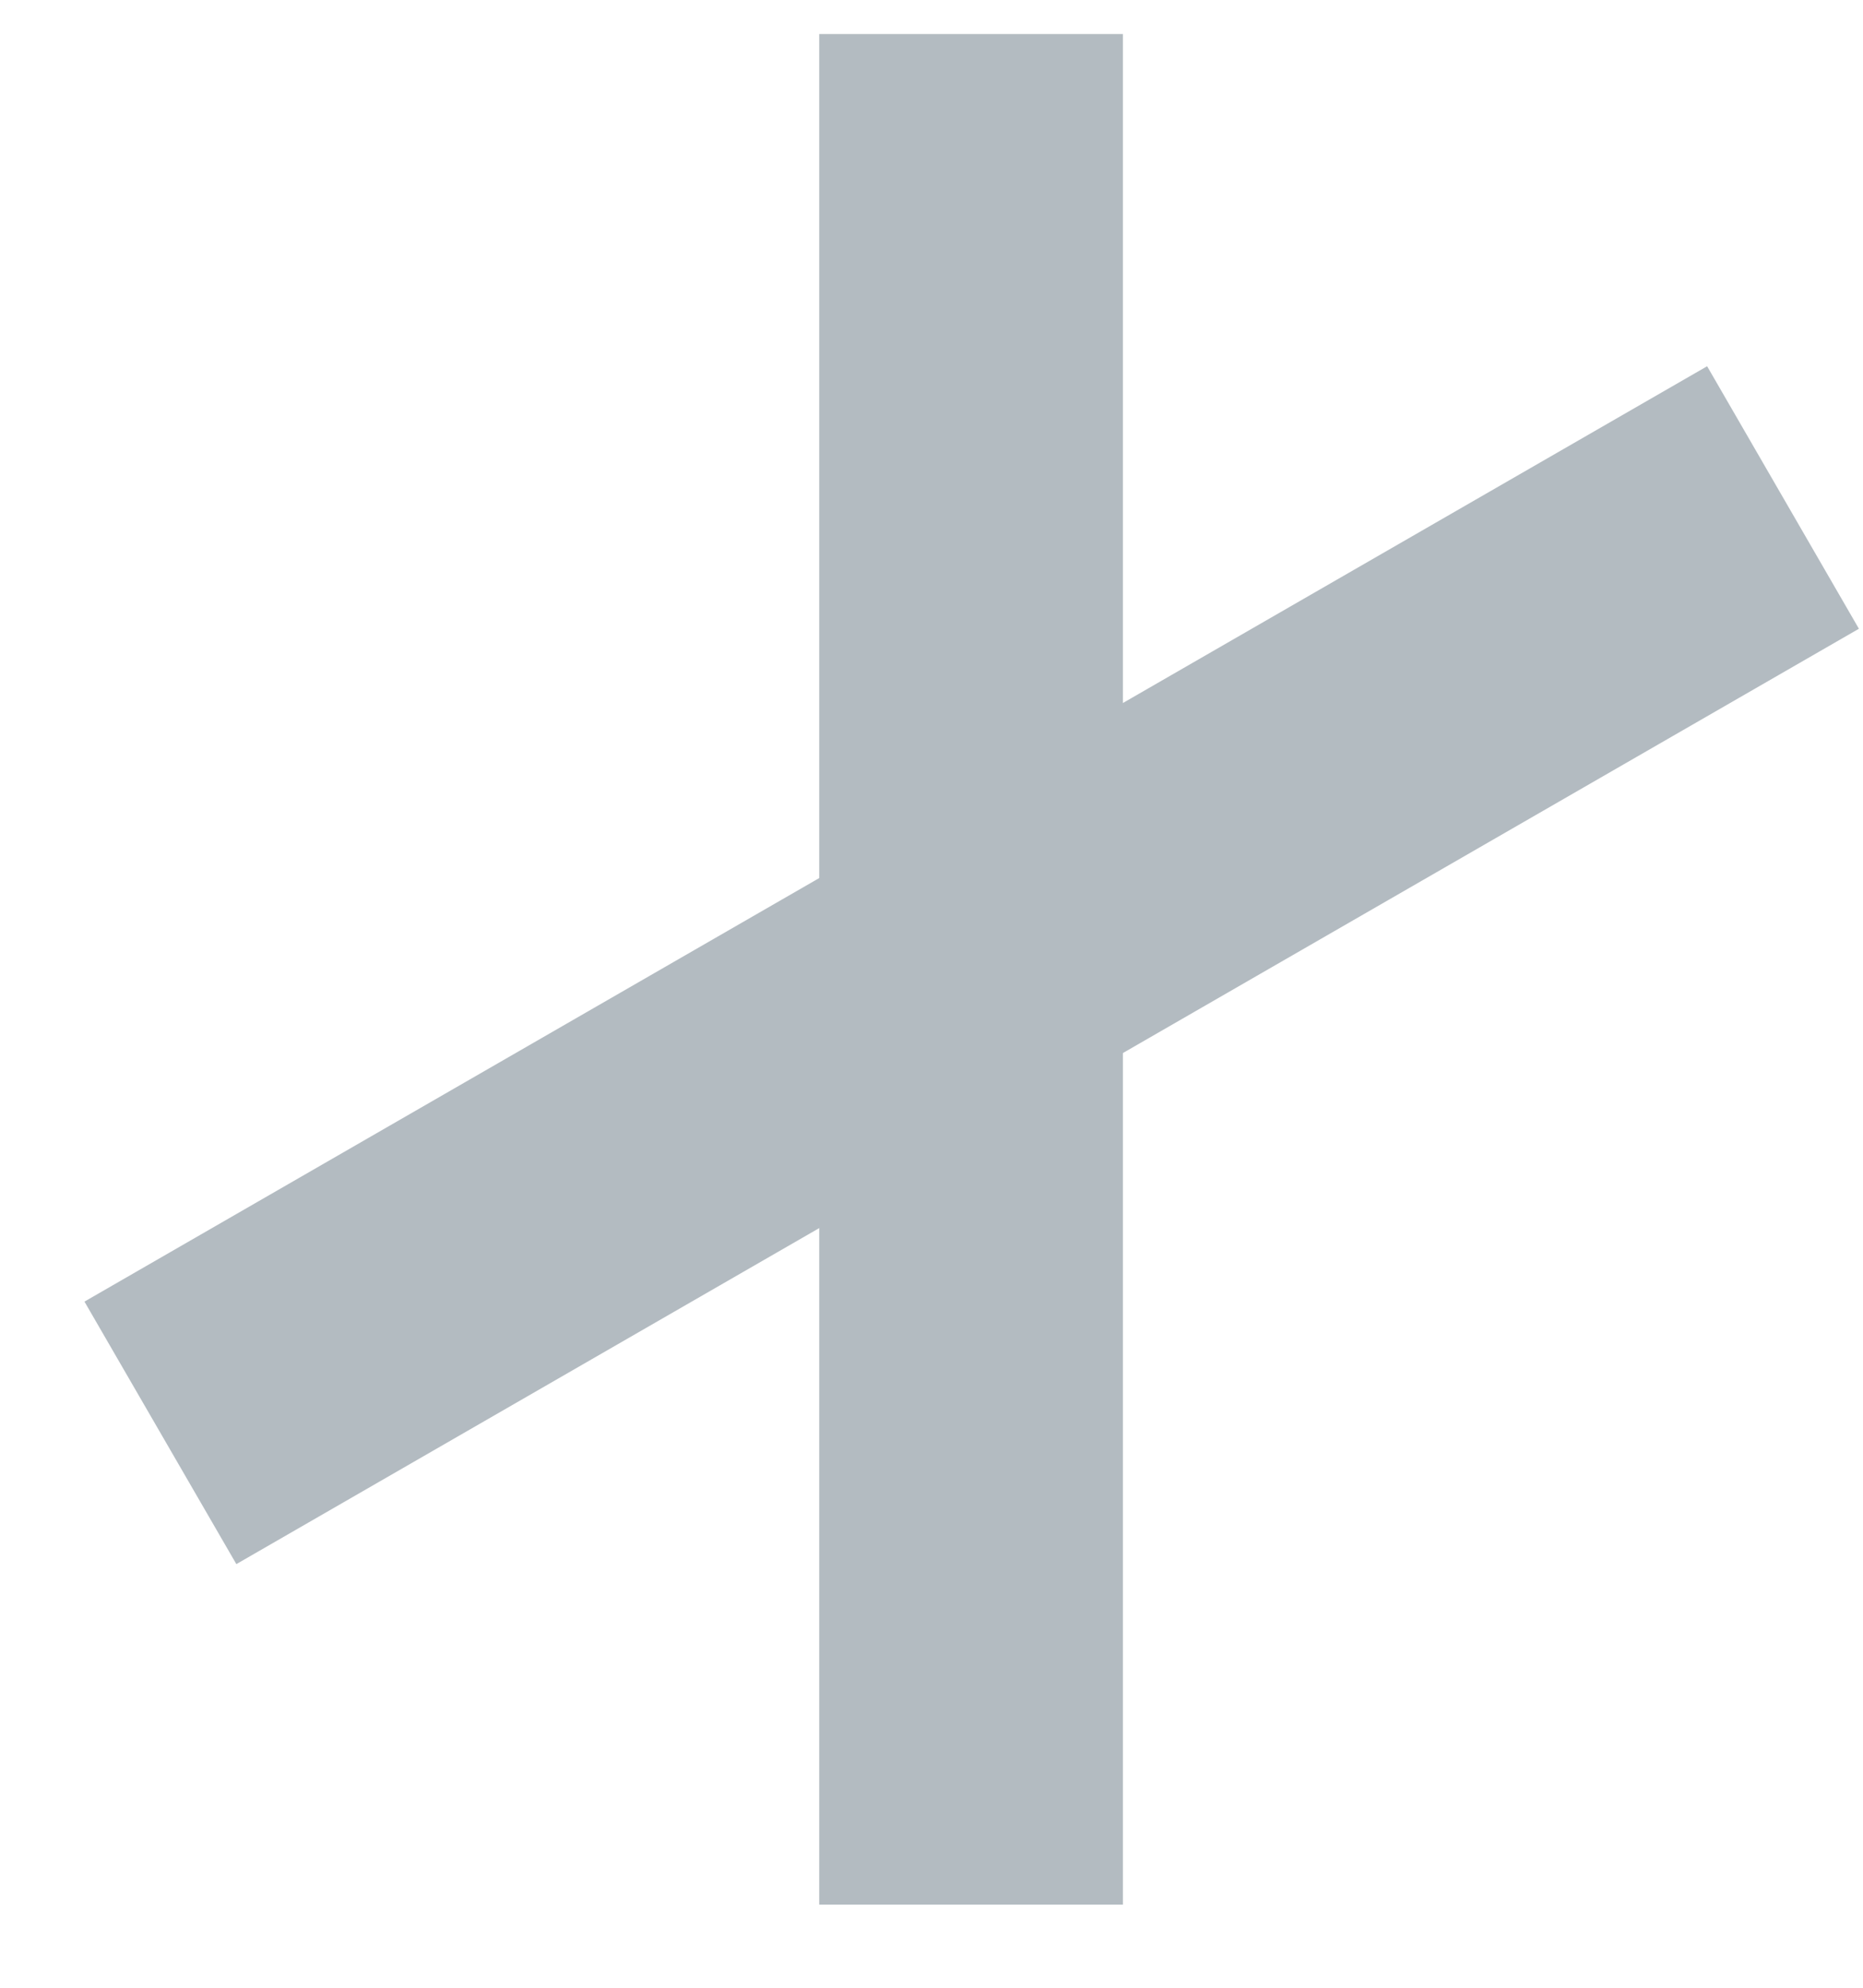 <?xml version="1.0" encoding="UTF-8"?> <svg xmlns="http://www.w3.org/2000/svg" width="15" height="16" viewBox="0 0 15 16" fill="none"> <path d="M9.041 0.274H6.596V15.331H9.041V0.274Z" fill="#B3BBC1"></path> <path d="M13.745 2.948L0.68 10.477L1.903 12.59L14.967 5.061L13.745 2.948Z" fill="#B3BBC1"></path> </svg> 